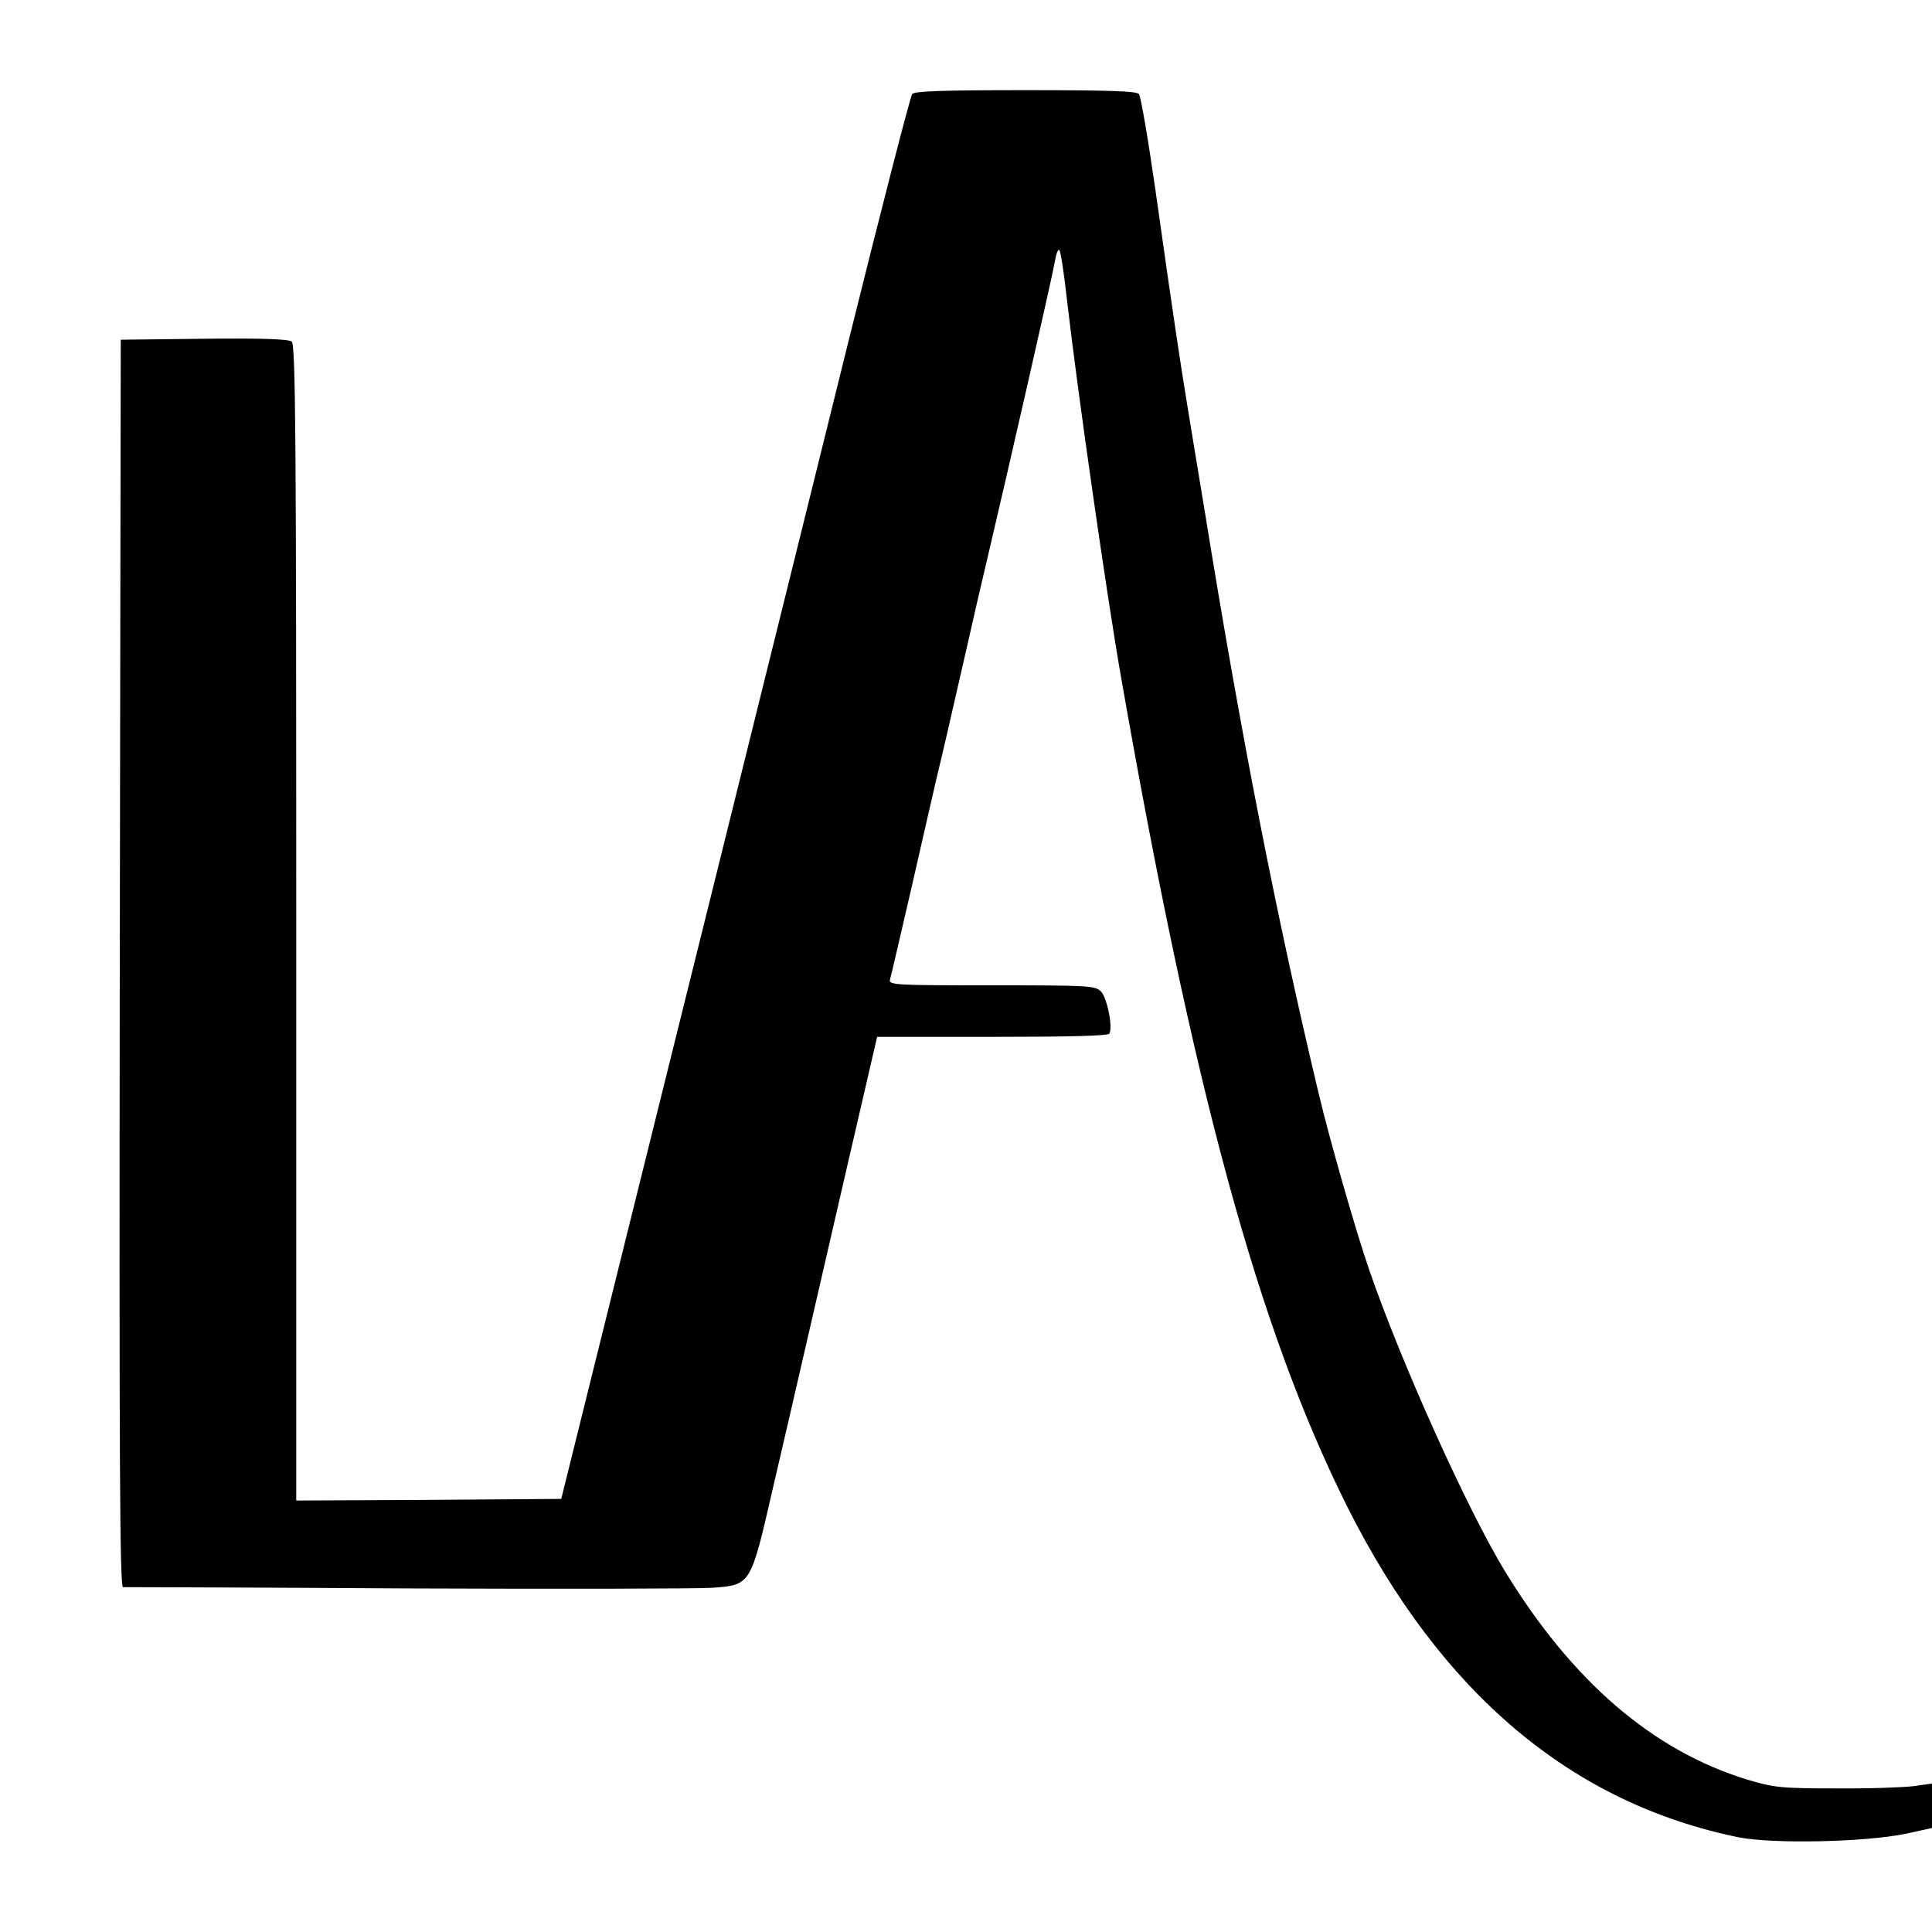<svg height="600pt" preserveAspectRatio="xMidYMid meet" viewBox="0 0 600 600" width="600pt" xmlns="http://www.w3.org/2000/svg"><path d="m2833 5708c-6-7-95-353-198-768-197-797-642-2588-799-3220l-93-375-411-3-412-2v1794c0 1508-2 1795-14 1805-9 8-90 11-272 9l-259-3-3-1937c-2-1548 0-1938 10-1937 7 0 405-1 883-4 479-2 905-1 947 2 120 9 119 7 188 308 76 326 119 516 231 1001l93 402h357c238 0 360 3 364 10 12 19-7 112-26 131-18 18-38 19-340 19-300 0-320 1-315 18 3 9 32 136 66 282 33 146 69 301 79 345 20 82 34 144 96 415 19 85 46 202 60 260 70 297 205 890 211 928 4 24 10 40 14 35 4-4 15-75 24-158 33-286 124-920 167-1165 225-1286 427-2028 704-2581 290-577 695-919 1215-1025 107-21 392-15 518 11l82 18v69 69l-57-8c-32-4-141-8-243-7-171 0-192 3-273 27-294 90-544 305-753 647-117 192-322 647-421 934-43 124-124 408-158 551-133 558-240 1106-354 1810-23 138-48 291-56 340-18 109-42 267-96 650-23 160-46 296-52 303-7 9-90 12-352 12s-345-3-352-12z" transform="matrix(.1 0 0 -.1 0 600)"/></svg>